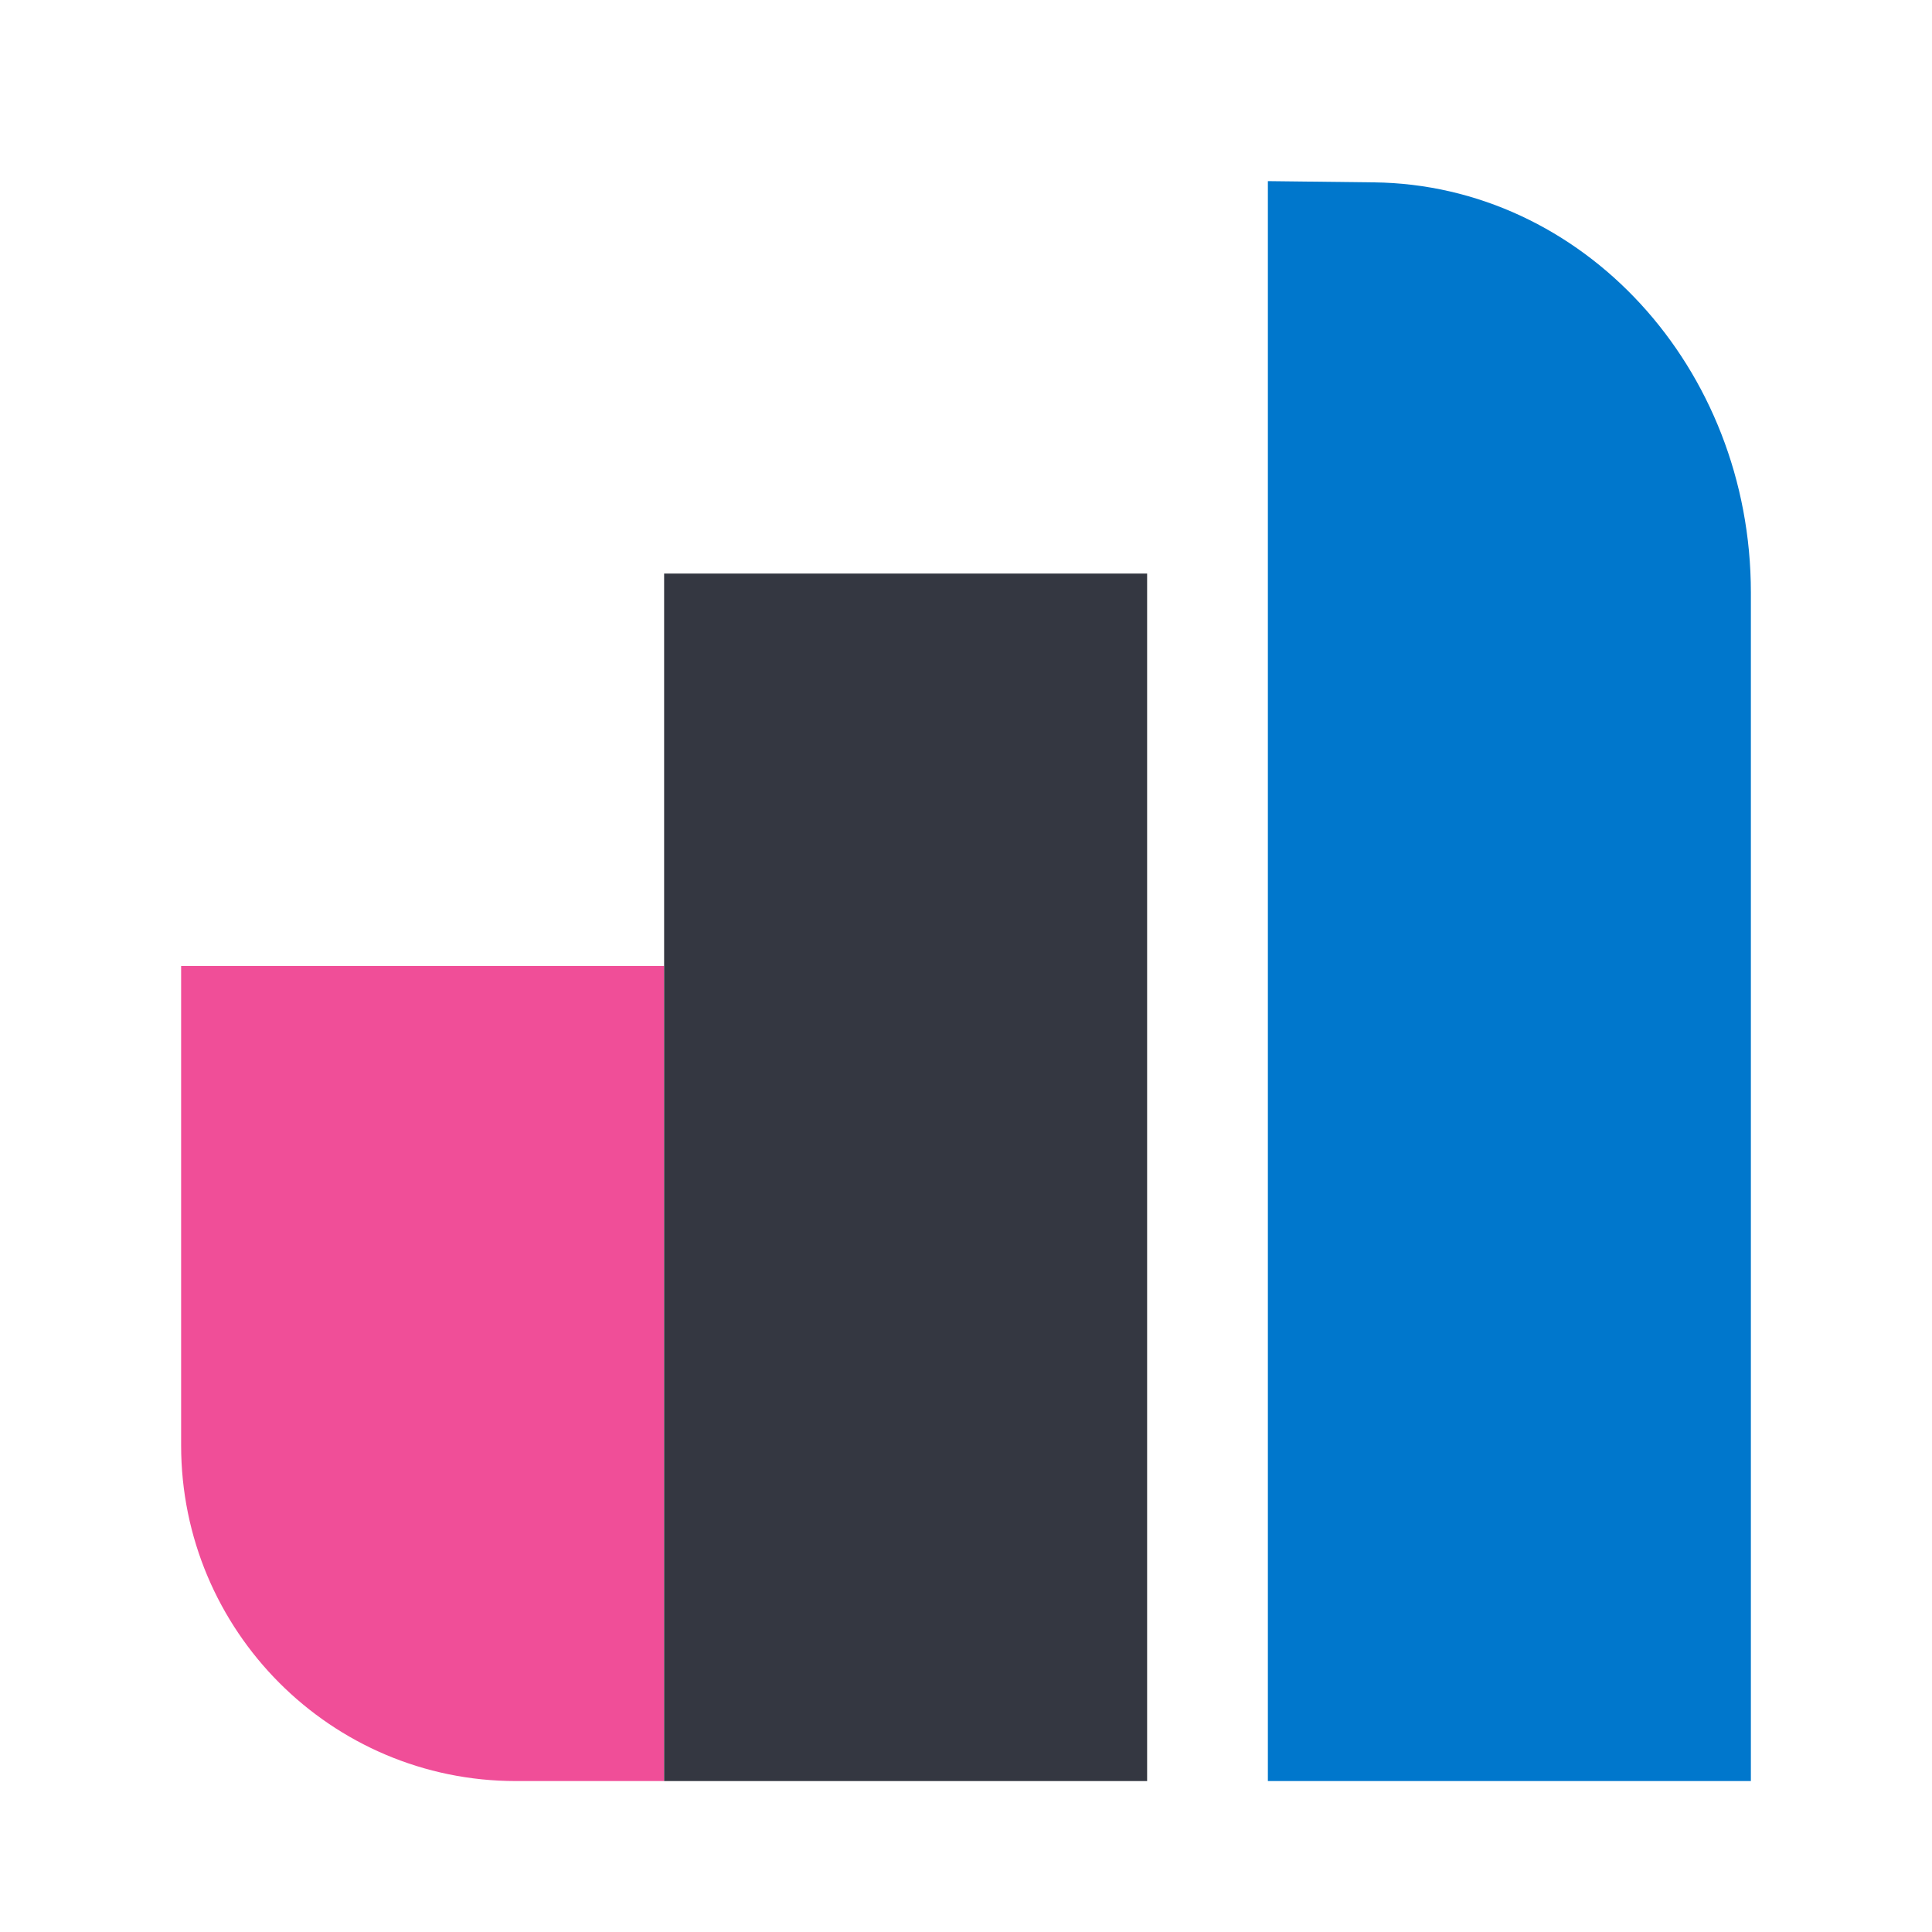 <?xml version="1.0" encoding="UTF-8"?>
<svg width="64px" height="64px" viewBox="0 0 64 64" version="1.1" xmlns="http://www.w3.org/2000/svg" xmlns:xlink="http://www.w3.org/1999/xlink">
    <!-- Generator: Sketch 55.2 (78181) - https://sketchapp.com -->
    <title>logo-observability-64-color</title>
    <desc>Created with Sketch.</desc>
    <g id="logo-observability-64-color" stroke="none" stroke-width="1" fill="none" fill-rule="evenodd">
        <path d="M22,59 L17.091,59 C10.966,59 6,54.02 6,47.879 L6,32 L22,32 L22,59 Z" id="Fill-1" fill="#F04E98"></path>
        <polygon id="Fill-4" fill="#343741" points="22 59 38 59 38 19 22 19"></polygon>
        <path d="M58,59 L42,59 L42,6 L45.508,6.041 C52.428,6.119 58,12.18 58,19.628 L58,42.961 L58,59 Z" id="Fill-6" fill="#0077CC"></path>
    </g>
</svg>
